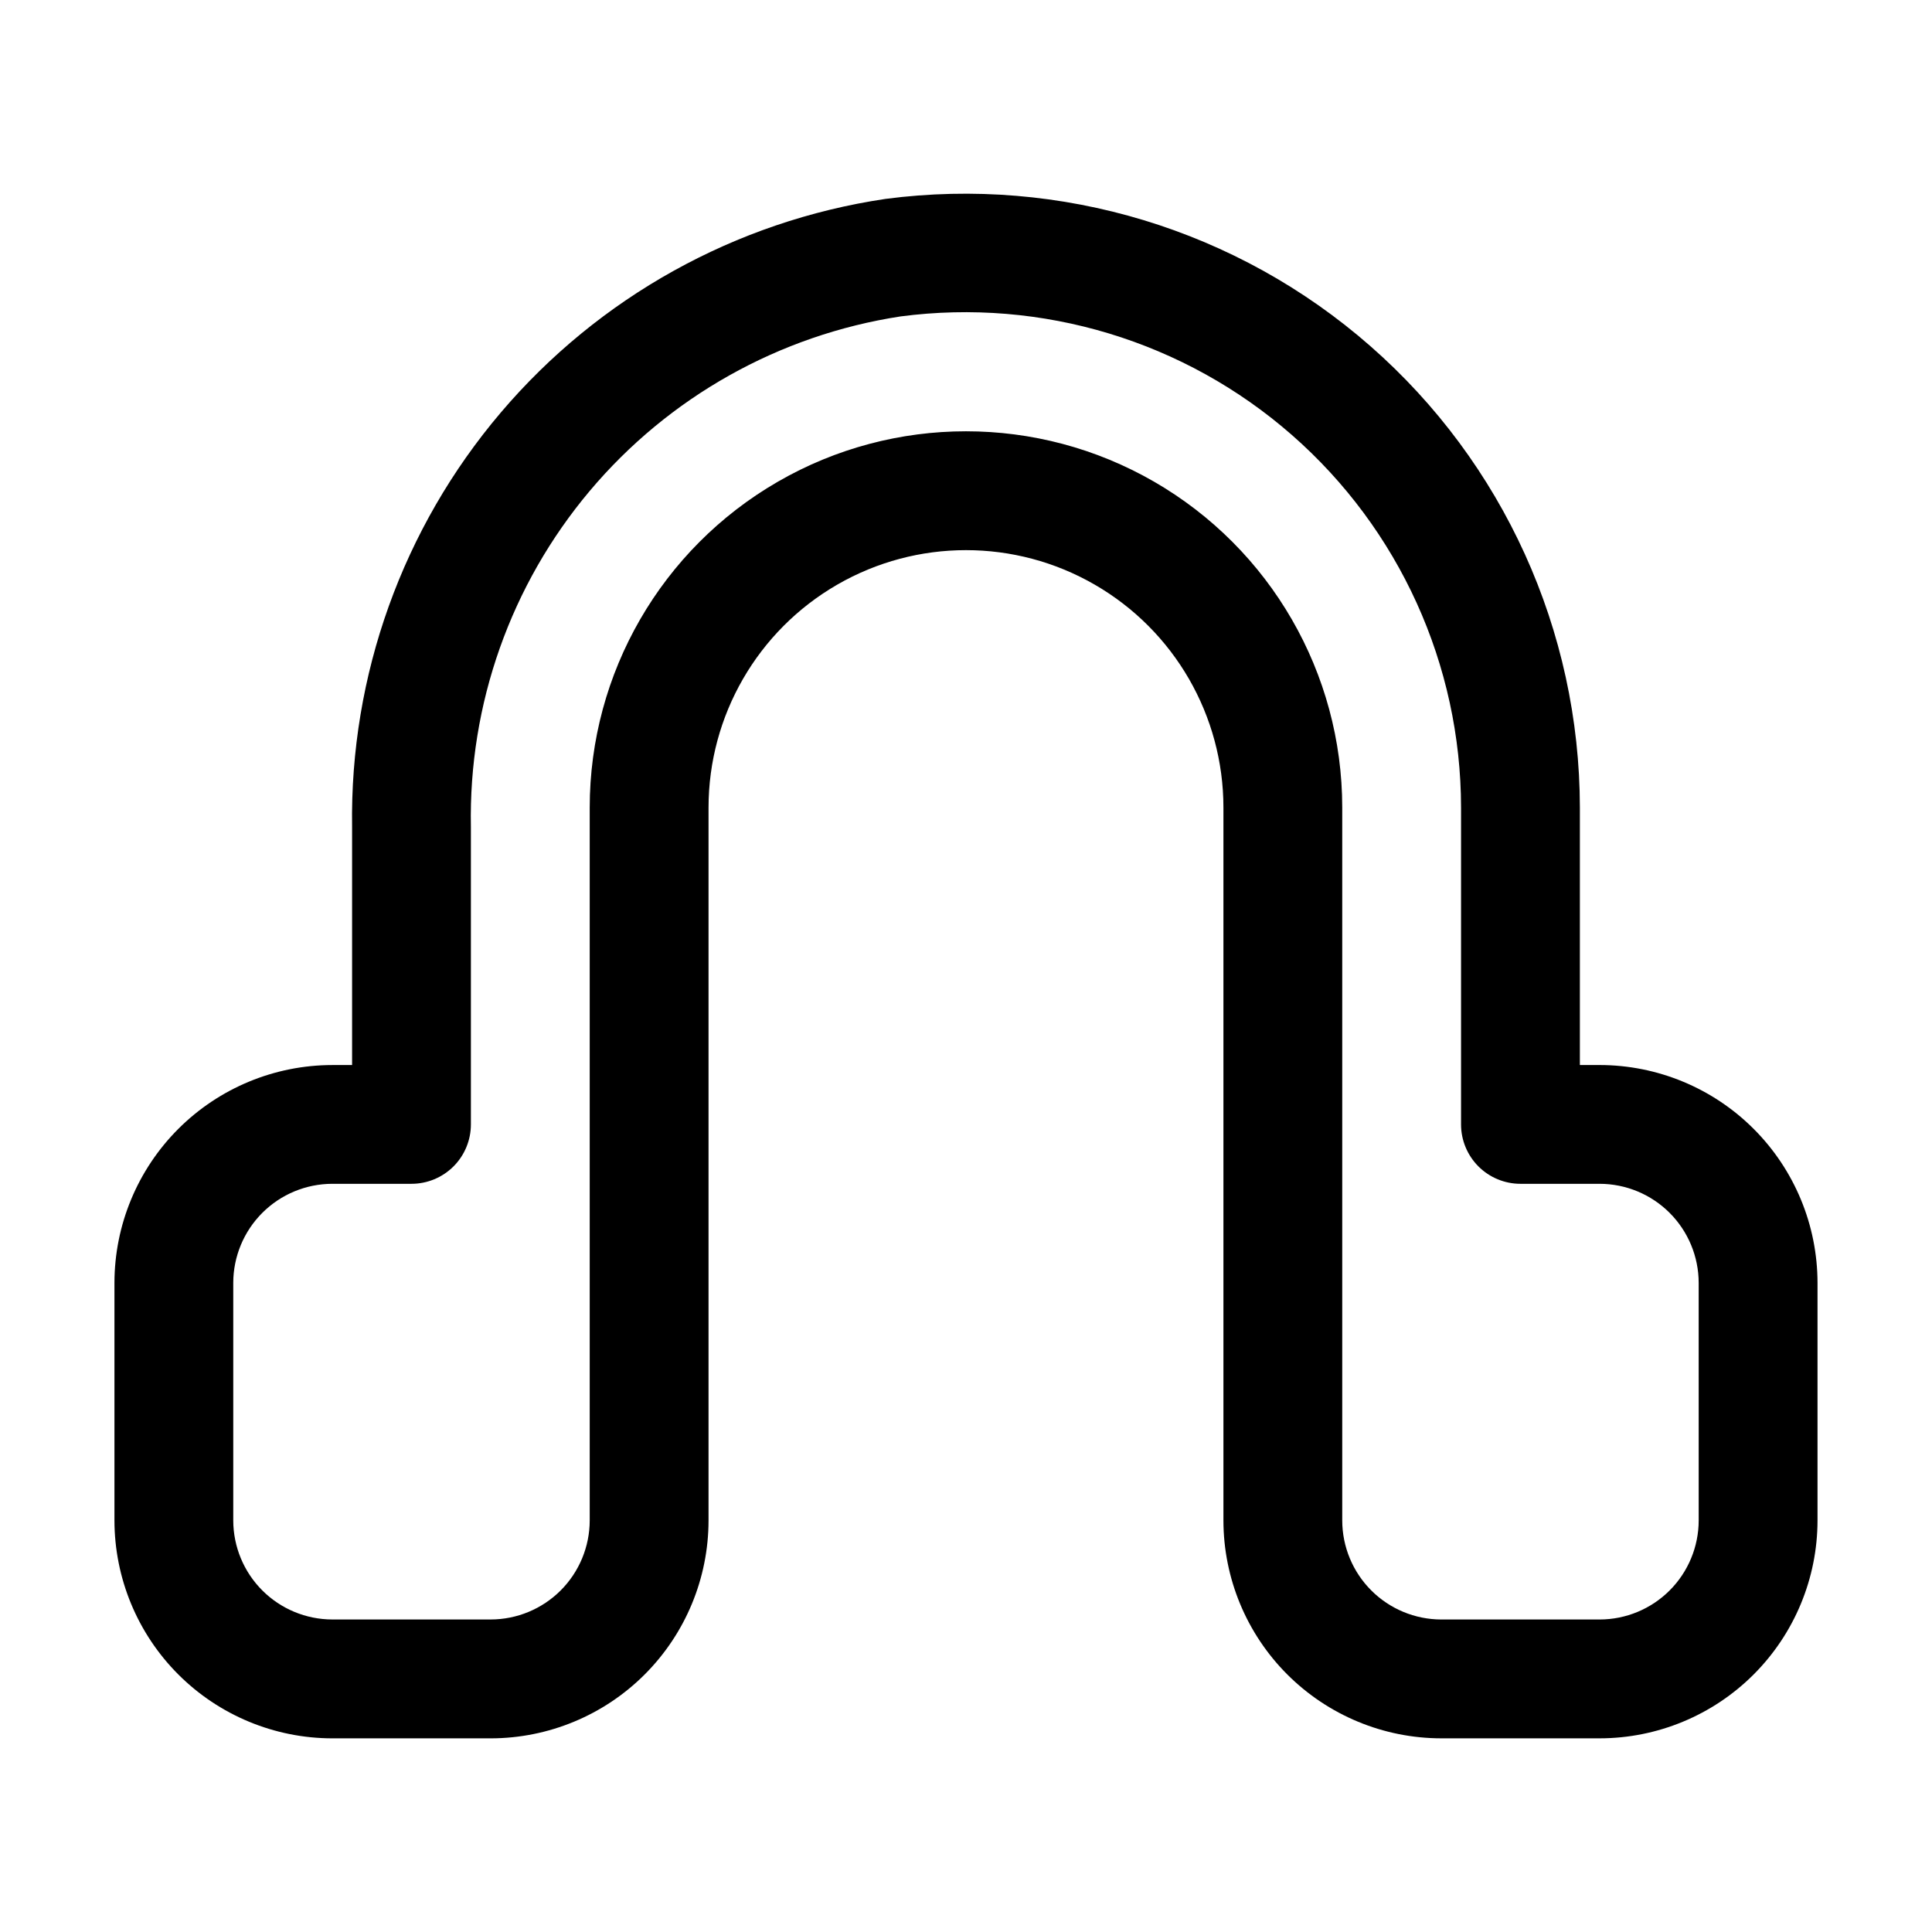 <?xml version="1.0" encoding="UTF-8"?>
<!-- Uploaded to: SVG Repo, www.svgrepo.com, Generator: SVG Repo Mixer Tools -->
<svg fill="#000000" width="800px" height="800px" version="1.1" viewBox="144 144 512 512" xmlns="http://www.w3.org/2000/svg">
 <path d="m567.93 426.24h-5.246v-68.223c-0.055-46.859-20.289-91.422-55.527-122.3-35.238-30.883-82.074-45.094-128.53-39-39.723 5.906-75.949 26.039-101.94 56.648-25.996 30.613-39.988 69.621-39.379 109.78v63.102h-5.246c-15.309 0.012-29.984 6.098-40.809 16.922-10.824 10.824-16.91 25.5-16.922 40.805v62.977c0.02 15.309 6.106 29.98 16.93 40.805 10.82 10.82 25.496 16.91 40.801 16.926h41.984c15.305-0.016 29.977-6.106 40.801-16.926 10.824-10.824 16.91-25.496 16.926-40.805v-188.93c0-24.375 13.004-46.898 34.113-59.086s47.117-12.188 68.223 0c21.109 12.188 34.113 34.711 34.113 59.086v188.93-0.004c0.016 15.309 6.106 29.98 16.926 40.805 10.824 10.82 25.496 16.91 40.801 16.926h41.984c15.309-0.016 29.98-6.106 40.805-16.926 10.82-10.824 16.91-25.496 16.926-40.805v-62.977c-0.012-15.305-6.098-29.98-16.922-40.805-10.824-10.824-25.5-16.91-40.809-16.922zm26.242 120.7c-0.012 6.957-2.781 13.625-7.699 18.543-4.918 4.918-11.586 7.688-18.543 7.699h-41.984c-6.953-0.012-13.621-2.781-18.539-7.699-4.922-4.918-7.688-11.586-7.699-18.543v-188.93c0-35.625-19.004-68.543-49.855-86.355-30.852-17.812-68.863-17.812-99.715 0-30.848 17.812-49.855 50.73-49.855 86.355v188.93-0.004c-0.012 6.957-2.777 13.625-7.695 18.543-4.922 4.918-11.586 7.688-18.543 7.699h-41.984c-6.957-0.012-13.625-2.781-18.543-7.699s-7.688-11.586-7.699-18.543v-62.977c0.012-6.953 2.781-13.621 7.699-18.539s11.586-7.688 18.543-7.699h20.992c4.176 0 8.18-1.66 11.133-4.609 2.953-2.953 4.609-6.957 4.609-11.133v-78.848c-0.633-32.512 10.559-64.152 31.496-89.031 20.941-24.883 50.203-41.312 82.344-46.242 37.496-4.941 75.305 6.512 103.75 31.434 28.449 24.926 44.777 60.898 44.809 98.719v83.969c0 4.176 1.66 8.18 4.609 11.133 2.953 2.949 6.957 4.609 11.133 4.609h20.992c6.957 0.012 13.625 2.781 18.543 7.699 4.918 4.918 7.688 11.586 7.699 18.539z"/>
</svg>
